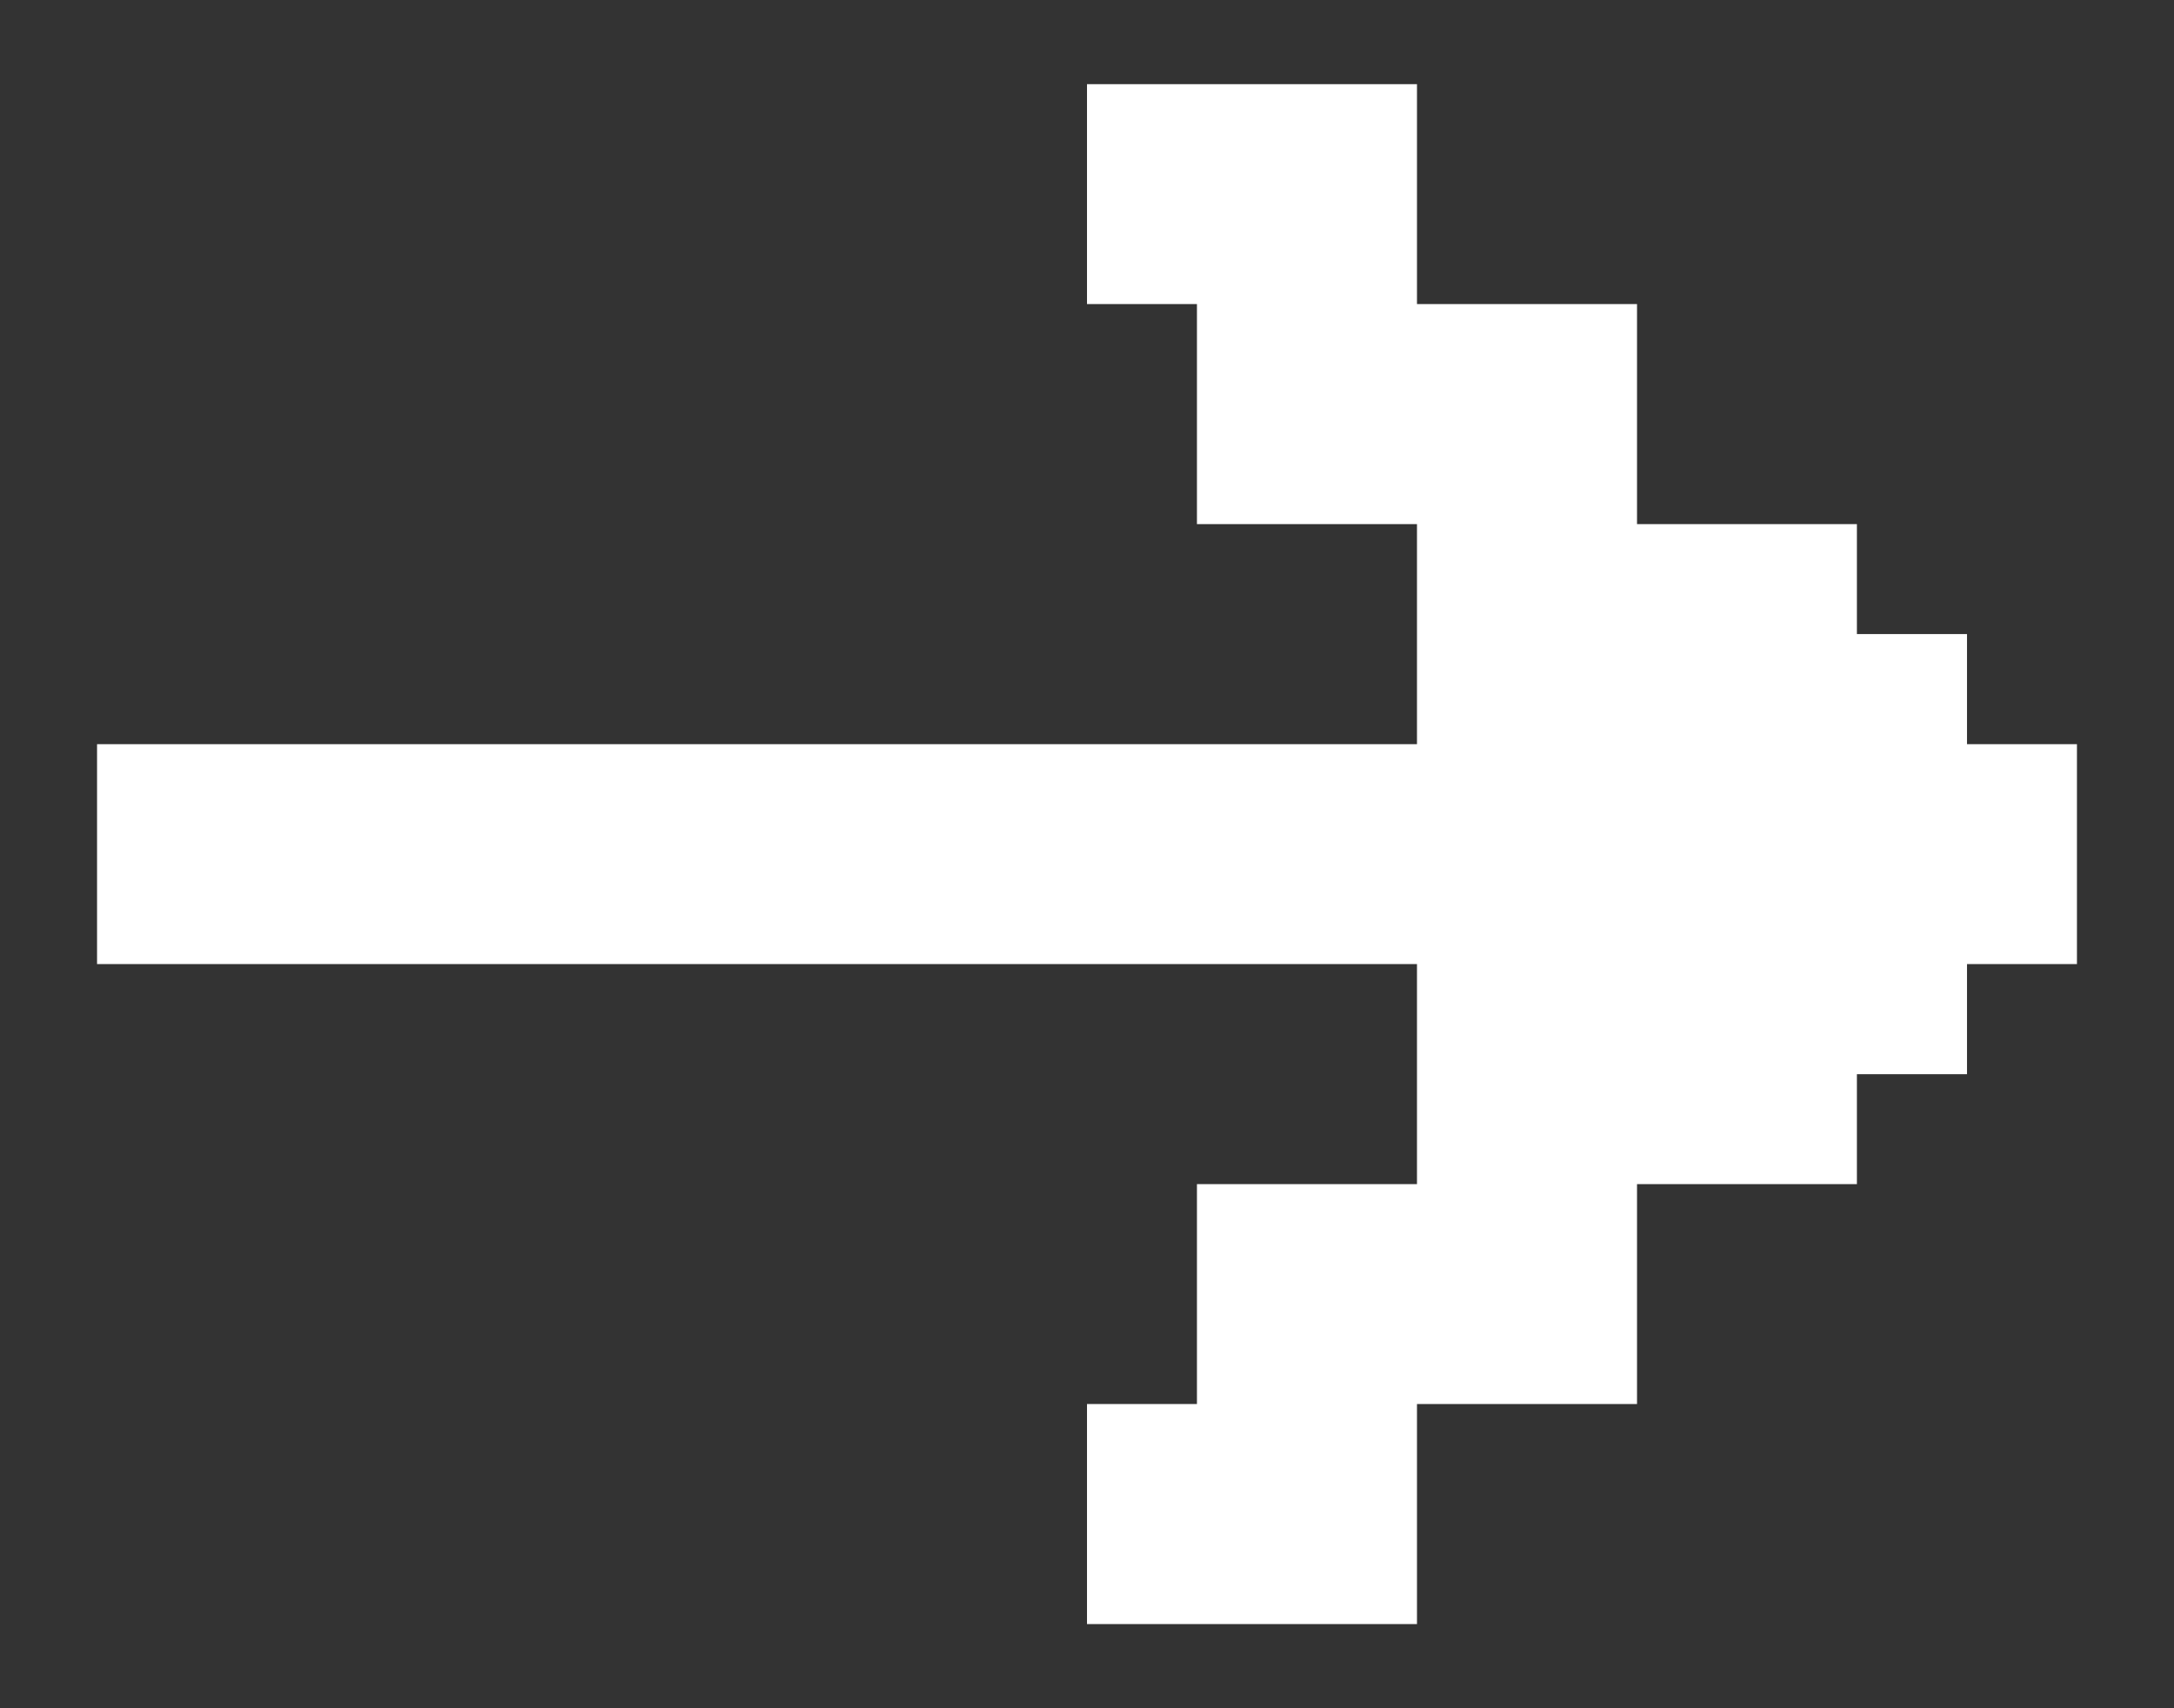 <svg width="14" height="11" viewBox="0 0 14 11" fill="none" xmlns="http://www.w3.org/2000/svg">
<rect x="0" y="0" width="14" height="11" fill="#333333" stroke="none"/>
<path d="M7 1.958H7.708V3.375H9.125V4.792L0.625 4.792V6.208L9.125 6.208V7.625L7.708 7.625V9.041H7V10.458H9.125V9.041H10.542V7.625H11.958V6.917H12.667V6.208H13.375V4.792H12.667V4.083H11.958V3.375L10.542 3.375V1.958L9.125 1.958V0.542L7 0.542V1.958Z" fill="white"/>
</svg>
